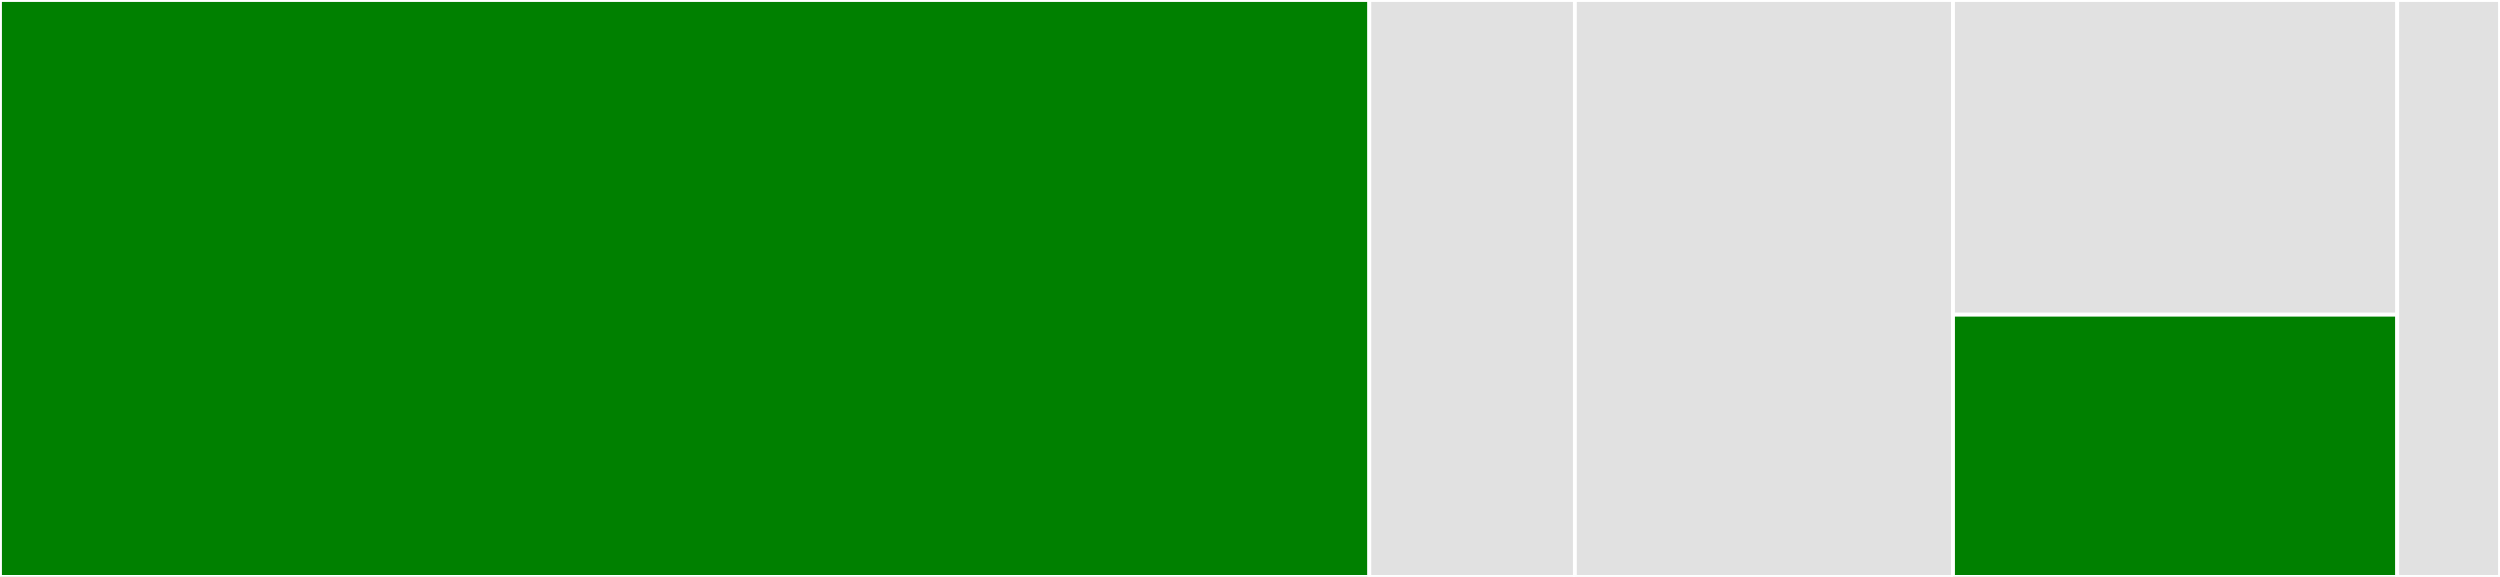 <svg baseProfile="full" width="650" height="150" viewBox="0 0 650 150" version="1.1"
xmlns="http://www.w3.org/2000/svg" xmlns:ev="http://www.w3.org/2001/xml-events"
xmlns:xlink="http://www.w3.org/1999/xlink">

<rect x="0" y="0" width="650" height="150" fill="#333333" stroke="none"/>

<style>rect.s{mask:url(#mask);}</style>
<defs>
  <pattern id="white" width="4" height="4" patternUnits="userSpaceOnUse" patternTransform="rotate(45)">
    <rect width="2" height="2" transform="translate(0,0)" fill="white"></rect>
  </pattern>
  <mask id="mask">
    <rect x="0" y="0" width="100%" height="100%" fill="url(#white)"></rect>
  </mask>
</defs>

<rect x="0" y="0" width="356.021" height="150.0" fill="green" stroke="white" stroke-width="1" class=" tooltipped" data-content="Source/OpenLocationCode.swift"><title>Source/OpenLocationCode.swift</title></rect>
<rect x="356.021" y="0" width="53.451" height="150" fill="#e1e1e1" stroke="white" stroke-width="1" class=" tooltipped" data-content="Source/OpenLocationCodeObjCBridge.swift"><title>Source/OpenLocationCodeObjCBridge.swift</title></rect>
<rect x="409.471" y="0" width="98.311" height="150.0" fill="#e1e1e1" stroke="white" stroke-width="1" class=" tooltipped" data-content="Tests/OpenLocationCodeTests/OpenLocationCodeCoreTests.swift"><title>Tests/OpenLocationCodeTests/OpenLocationCodeCoreTests.swift</title></rect>
<rect x="507.783" y="0" width="115.492" height="81.818" fill="#e1e1e1" stroke="white" stroke-width="1" class=" tooltipped" data-content="Tests/OpenLocationCodeTests/OpenLocationCodeSwiftExampleTests.swift"><title>Tests/OpenLocationCodeTests/OpenLocationCodeSwiftExampleTests.swift</title></rect>
<rect x="507.783" y="81.818" width="115.492" height="68.182" fill="green" stroke="white" stroke-width="1" class=" tooltipped" data-content="Tests/OpenLocationCodeTests/OpenLocationCodeAdditionalTests.swift"><title>Tests/OpenLocationCodeTests/OpenLocationCodeAdditionalTests.swift</title></rect>
<rect x="623.275" y="0" width="26.725" height="150" fill="#e1e1e1" stroke="white" stroke-width="1" class=" tooltipped" data-content="Tests/OpenLocationCodeObjCTests/OpenLocationCodeObjCExampleTests.m"><title>Tests/OpenLocationCodeObjCTests/OpenLocationCodeObjCExampleTests.m</title></rect>
</svg>